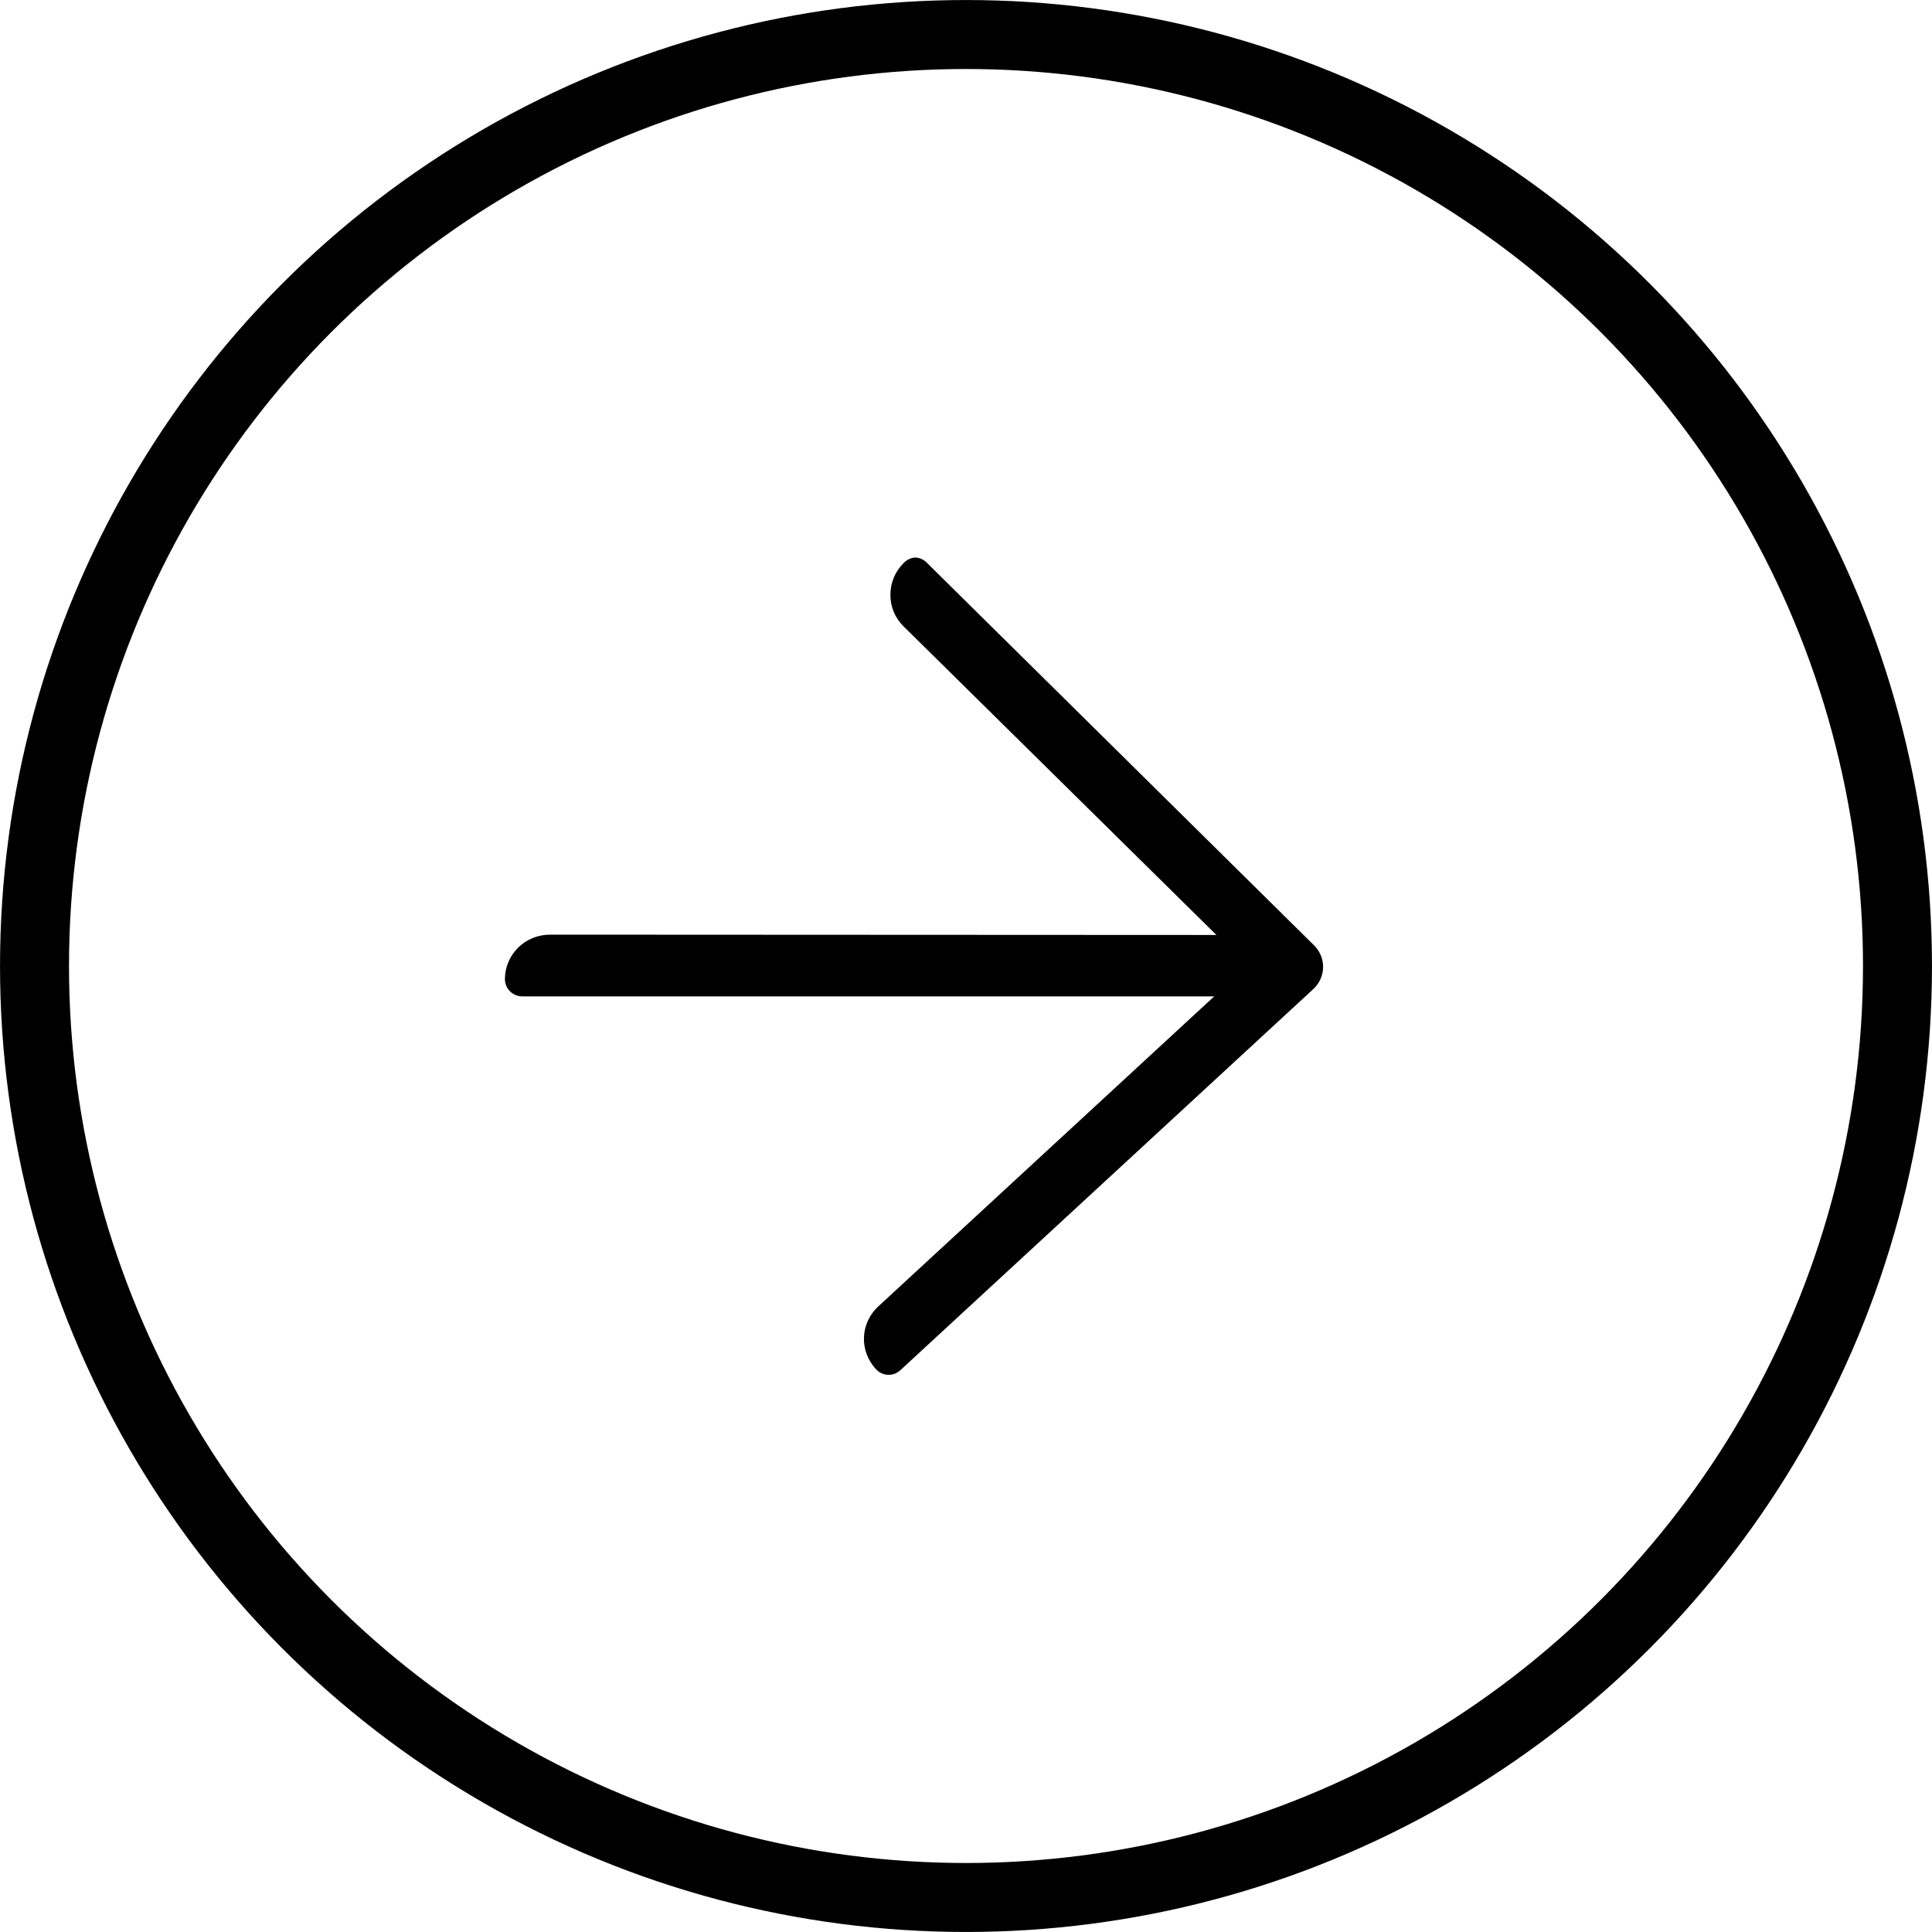 <svg width="44" height="44" viewBox="0 0 44 44" fill="none" xmlns="http://www.w3.org/2000/svg">
<circle cx="22" cy="22" r="21.214" stroke="black" stroke-width="1.571"/>
<path d="M29.07 21.294C29.176 21.294 29.277 21.335 29.352 21.409C29.427 21.482 29.469 21.582 29.469 21.686V22.299C29.467 22.403 29.424 22.502 29.35 22.575C29.276 22.648 29.175 22.69 29.07 22.692L11.897 22.692C11.791 22.692 11.69 22.651 11.616 22.577C11.541 22.503 11.499 22.403 11.499 22.299C11.499 22.03 11.607 21.773 11.8 21.582C11.992 21.392 12.254 21.286 12.526 21.286L29.07 21.294Z" fill="black"/>
<path d="M20.828 12.697C20.88 12.696 20.932 12.706 20.98 12.727C21.028 12.747 21.071 12.777 21.107 12.815L29.909 21.512C29.979 21.577 30.036 21.656 30.074 21.743C30.113 21.83 30.133 21.924 30.133 22.019C30.133 22.114 30.113 22.208 30.074 22.296C30.036 22.383 29.979 22.461 29.909 22.526L20.502 31.208C20.428 31.276 20.331 31.313 20.231 31.31C20.178 31.309 20.126 31.298 20.078 31.276C20.03 31.255 19.987 31.223 19.952 31.185C19.767 30.988 19.667 30.728 19.676 30.46C19.685 30.192 19.802 29.938 20 29.755L28.411 21.992L20.573 14.26C20.479 14.166 20.404 14.055 20.353 13.932C20.302 13.809 20.277 13.678 20.279 13.545C20.277 13.278 20.383 13.021 20.573 12.83C20.639 12.757 20.73 12.709 20.828 12.697Z" fill="black"/>
</svg>
